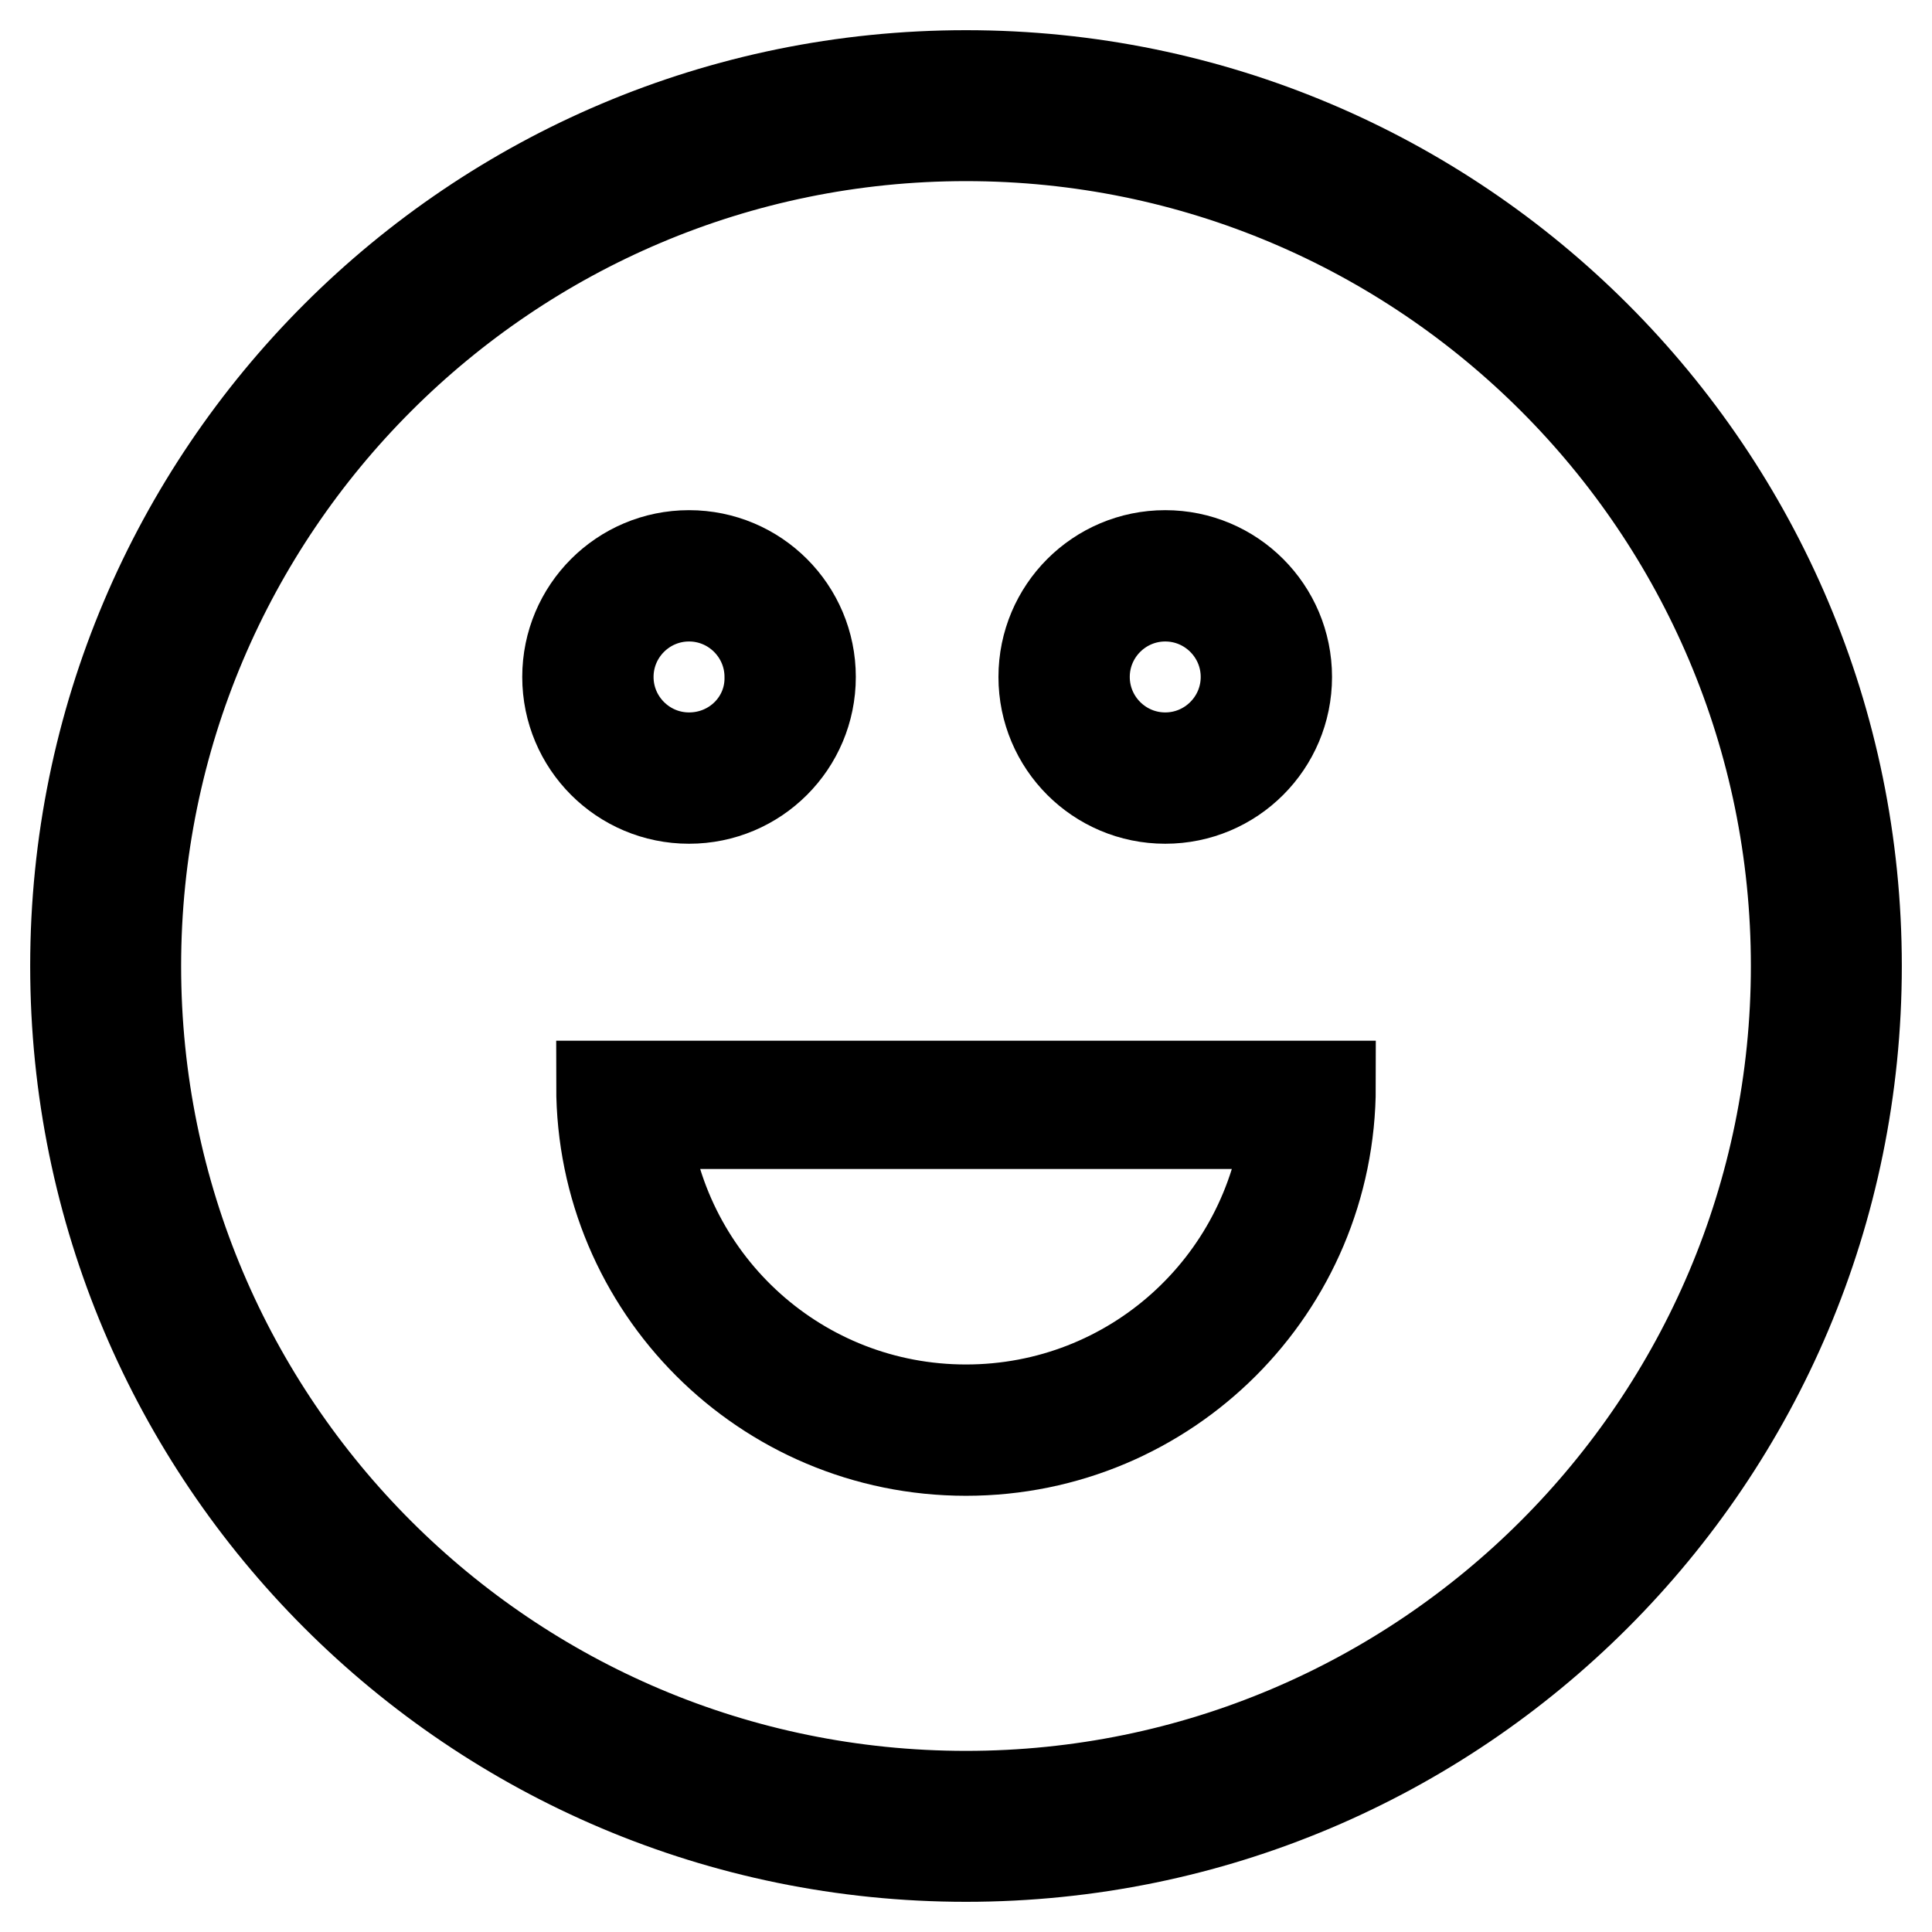 <?xml version="1.0" encoding="utf-8"?>
<!-- Svg Vector Icons : http://www.onlinewebfonts.com/icon -->
<!DOCTYPE svg PUBLIC "-//W3C//DTD SVG 1.1//EN" "http://www.w3.org/Graphics/SVG/1.1/DTD/svg11.dtd">
<svg version="1.1" xmlns="http://www.w3.org/2000/svg" xmlns:xlink="http://www.w3.org/1999/xlink" x="0px" y="0px" viewBox="0 0 256 256" enable-background="new 0 0 256 256" xml:space="preserve">
<g><g><path stroke-width="12" fill-opacity="0" stroke="#000000"  d="M128,10C62.8,10,10,62.8,10,128c0,65.2,52.8,118,118,118c65.2,0,118-52.8,118-118C246,62.8,193.2,10,128,10z M128,238c-60.7,0-110-49.2-110-110C18,67.3,67.3,18,128,18c60.7,0,110,49.2,110,110C238,188.7,188.7,238,128,238z"/><path stroke-width="12" fill-opacity="0" stroke="#000000"  d="M91.3,73.6c-8.9,0-16.1,7.2-16.1,16.1c0,8.9,7.2,16.1,16.1,16.1s16.1-7.2,16.1-16.1C107.4,80.8,100.2,73.6,91.3,73.6z M91.3,100.4c-5.9,0-10.7-4.8-10.7-10.7c0-5.9,4.8-10.7,10.7-10.7c5.9,0,10.7,4.8,10.7,10.7C102.1,95.6,97.3,100.4,91.3,100.4z"/><path stroke-width="12" fill-opacity="0" stroke="#000000"  d="M154.4,73.6c-8.9,0-16.1,7.2-16.1,16.1c0,8.9,7.2,16.1,16.1,16.1s16.1-7.2,16.1-16.1C170.5,80.8,163.3,73.6,154.4,73.6z M154.4,100.4c-5.9,0-10.7-4.8-10.7-10.7c0-5.9,4.8-10.7,10.7-10.7s10.7,4.8,10.7,10.7C165.1,95.6,160.3,100.4,154.4,100.4z"/><path stroke-width="12" fill-opacity="0" stroke="#000000"  d="M176,143.9h-5.1H85.1h-5.4c0,26.7,21.6,48.3,48.3,48.3c26.7,0,48.3-21.6,48.3-48.3H176z M128,186.8c-22,0-40.1-16.5-42.6-37.9h85.2C168.1,170.3,150,186.8,128,186.8z"/></g></g>
</svg>